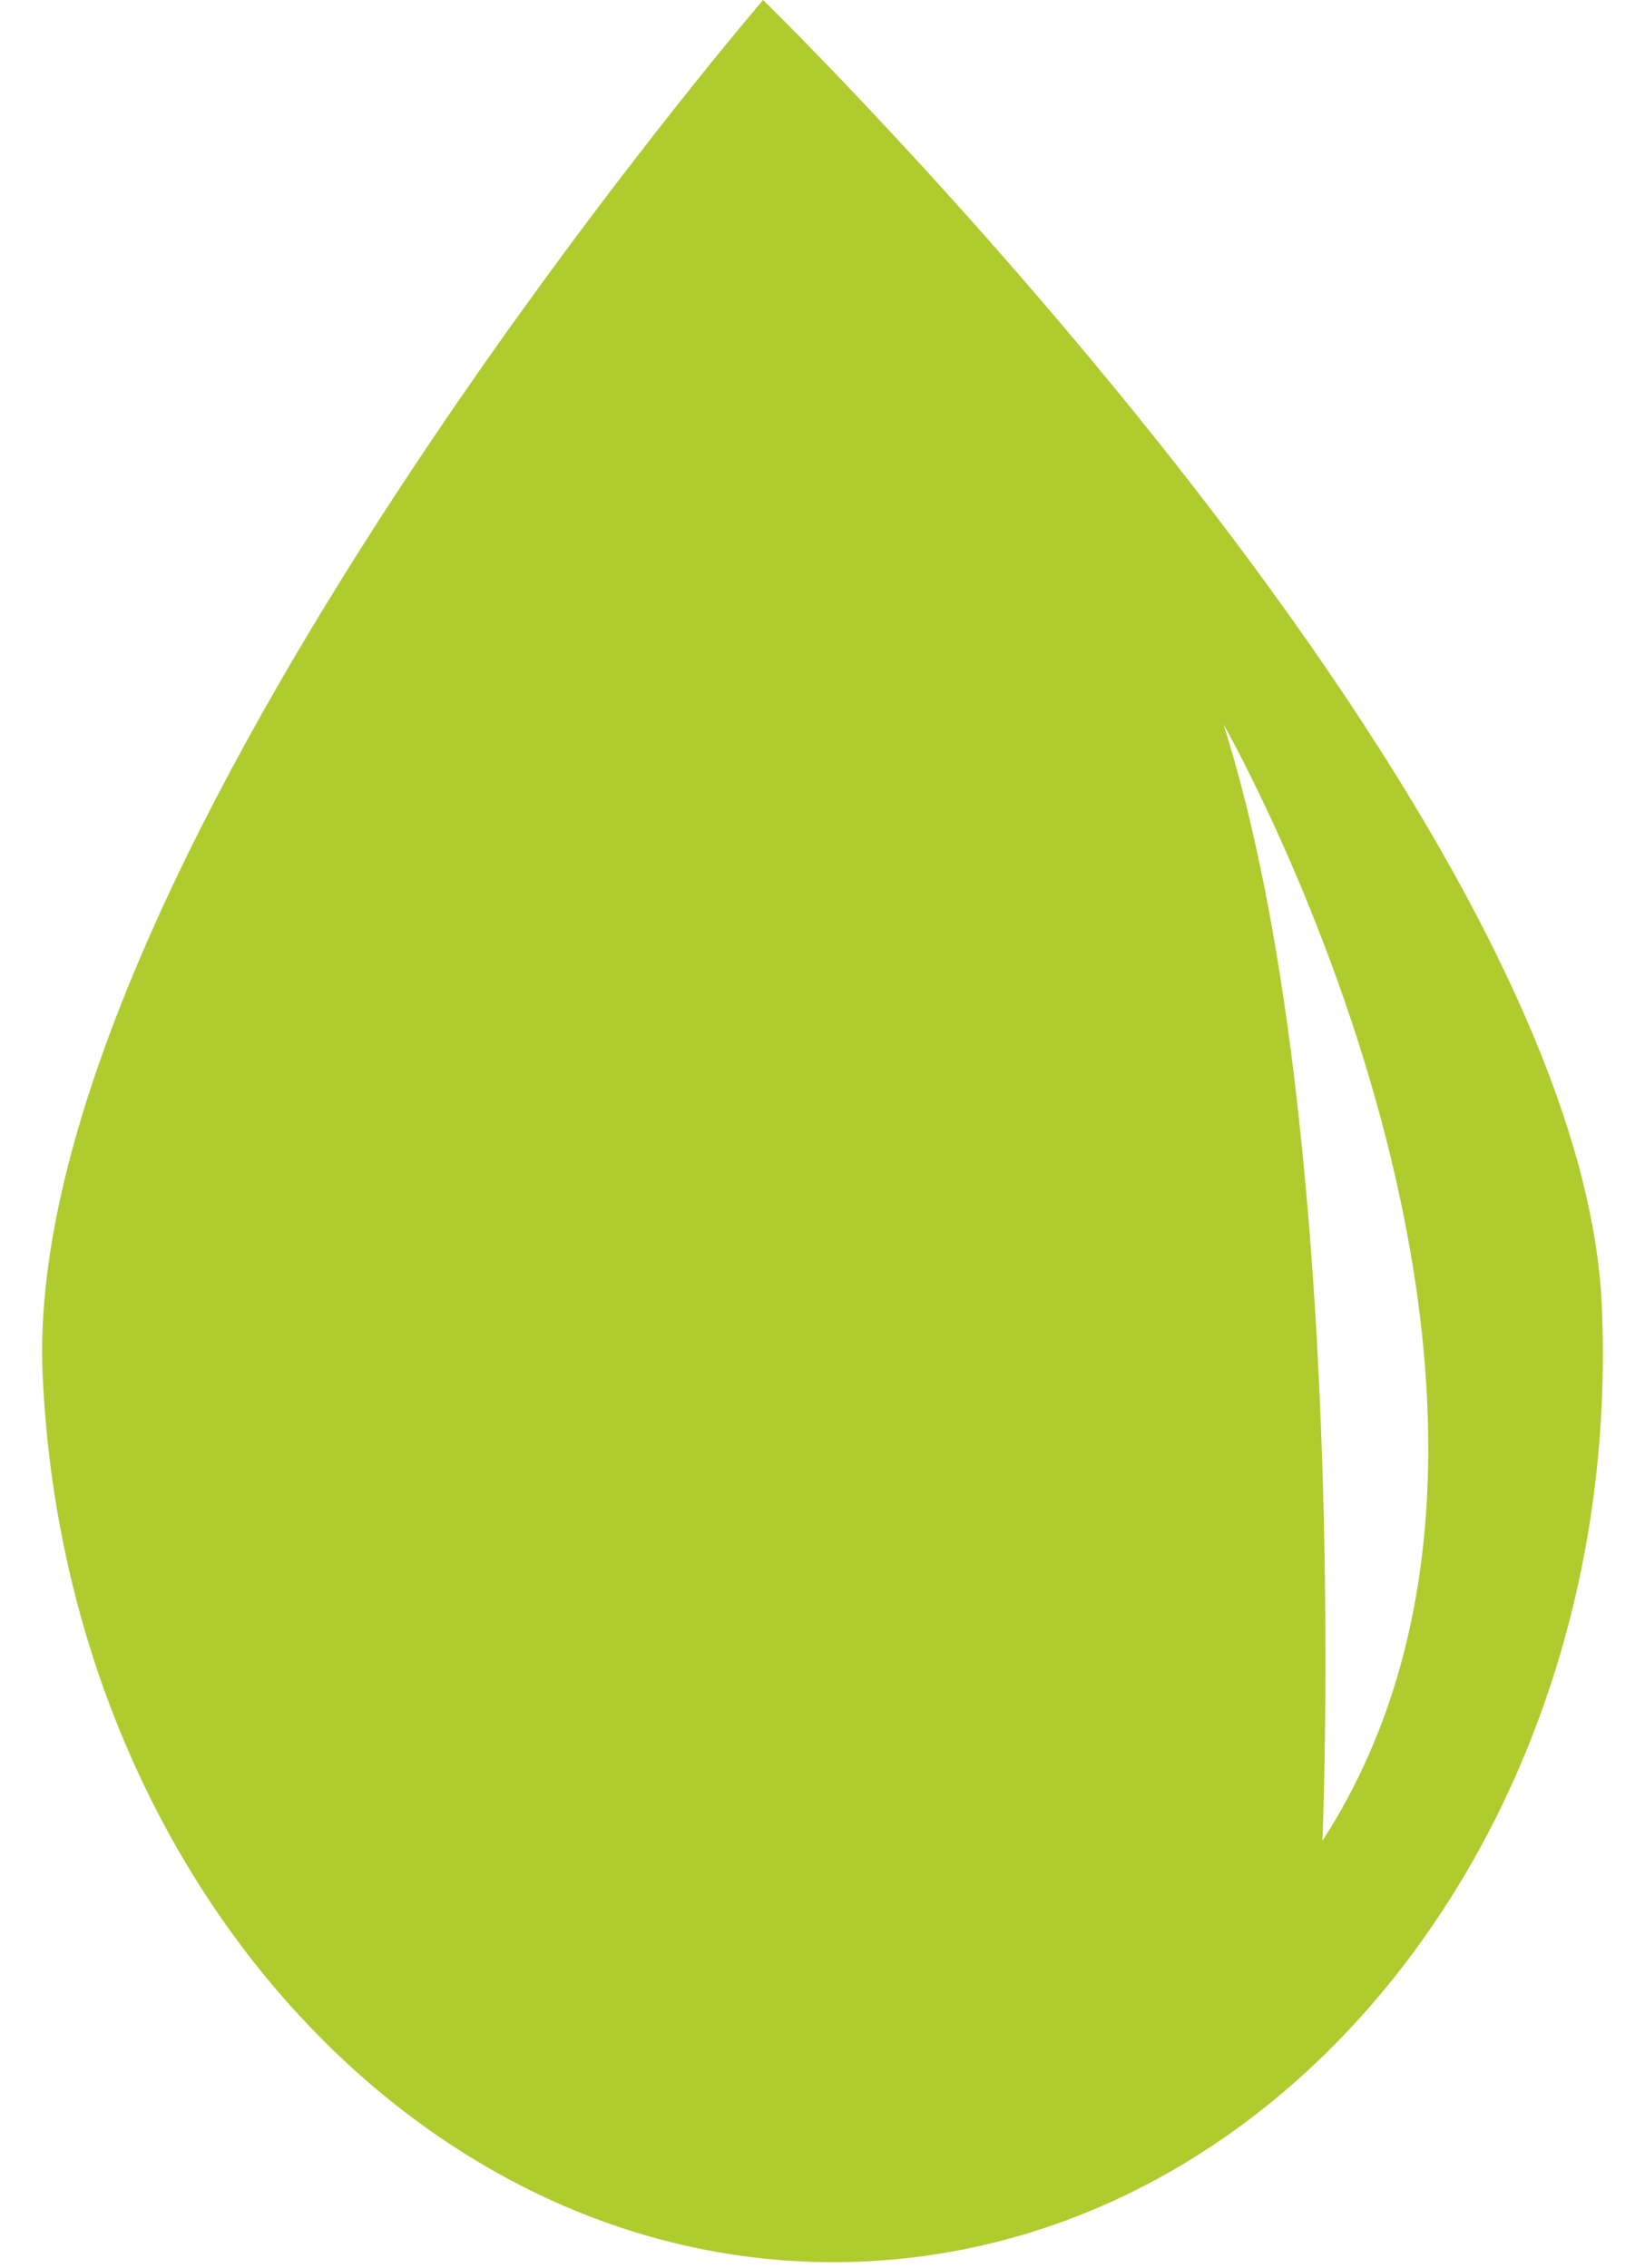 <svg width="37" height="51" viewBox="0 0 37 51" fill="none" xmlns="http://www.w3.org/2000/svg">
<path d="M36.028 29.356C35.523 17.911 17.164 0 17.164 0C17.164 0 0.454 19.455 0.959 30.906C1.464 42.352 9.725 51.284 19.409 50.855C29.094 50.426 36.533 40.802 36.028 29.356ZM29.745 41.393C29.745 41.393 30.416 25.41 27.519 16.286C27.519 16.286 36.184 31.451 29.745 41.393Z" fill="#B0CB2E"/>
</svg>
